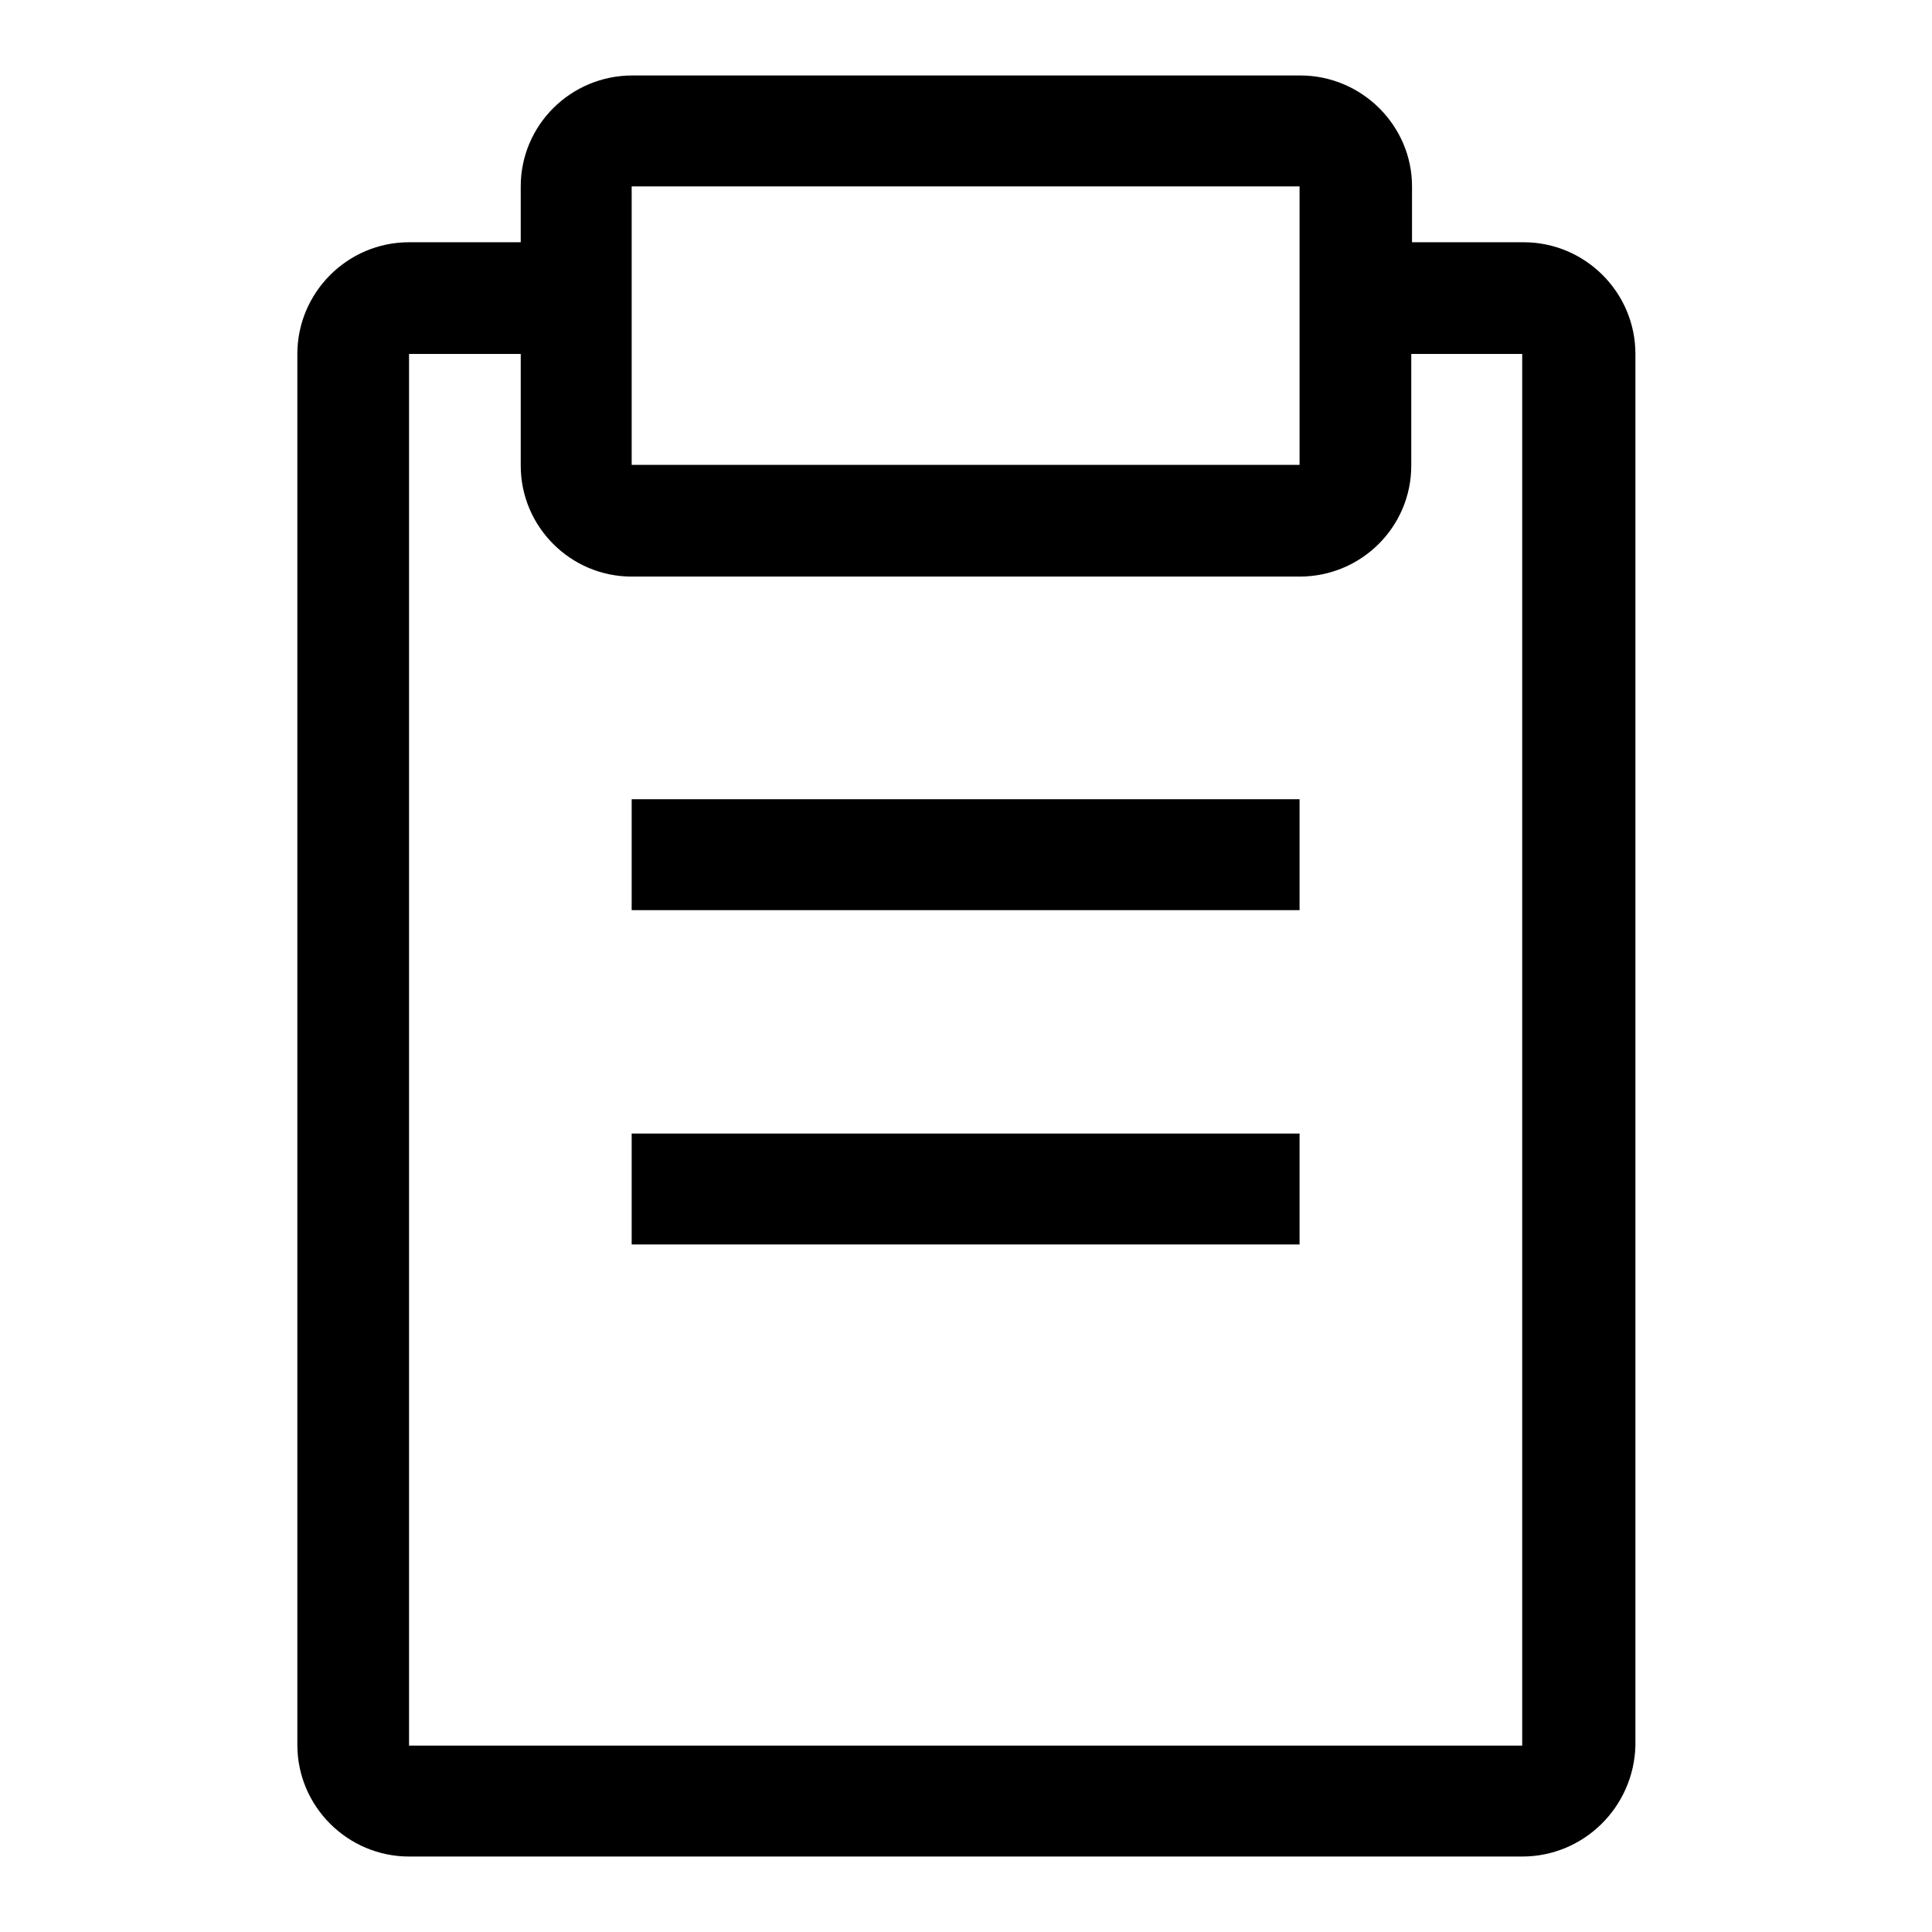 <?xml version="1.0" encoding="utf-8"?>
<!-- Svg Vector Icons : http://www.onlinewebfonts.com/icon -->
<!DOCTYPE svg PUBLIC "-//W3C//DTD SVG 1.1//EN" "http://www.w3.org/Graphics/SVG/1.1/DTD/svg11.dtd">
<svg version="1.1" xmlns="http://www.w3.org/2000/svg" xmlns:xlink="http://www.w3.org/1999/xlink" x="0px" y="0px" viewBox="0 0 256 256" enable-background="new 0 0 256 256" xml:space="preserve">
<g><g><path fill="#000000" d="M201.7,246H54.2c-8.1,0-14.8-6.6-14.8-14.8V46.9c0-8.1,6.6-14.8,14.8-14.8H69v-7.4C69,16.6,75.6,10,83.8,10h88.5c8.1,0,14.8,6.6,14.8,14.7v7.4h14.8c8.1,0,14.8,6.6,14.8,14.8v184.4C216.5,239.4,209.9,246,201.7,246z M172.2,24.7H83.7v36.9h88.5V24.7L172.2,24.7z M201.7,46.9H187v14.8c0,8.1-6.6,14.7-14.8,14.7H83.7c-8.1,0-14.7-6.6-14.7-14.7V46.9H54.2v184.4h147.5V46.9L201.7,46.9z M172.2,120.6H83.7v-14.7h88.5V120.6L172.2,120.6z M172.2,164.9H83.7v-14.7h88.5V164.9L172.2,164.9z"/></g></g>
</svg>
